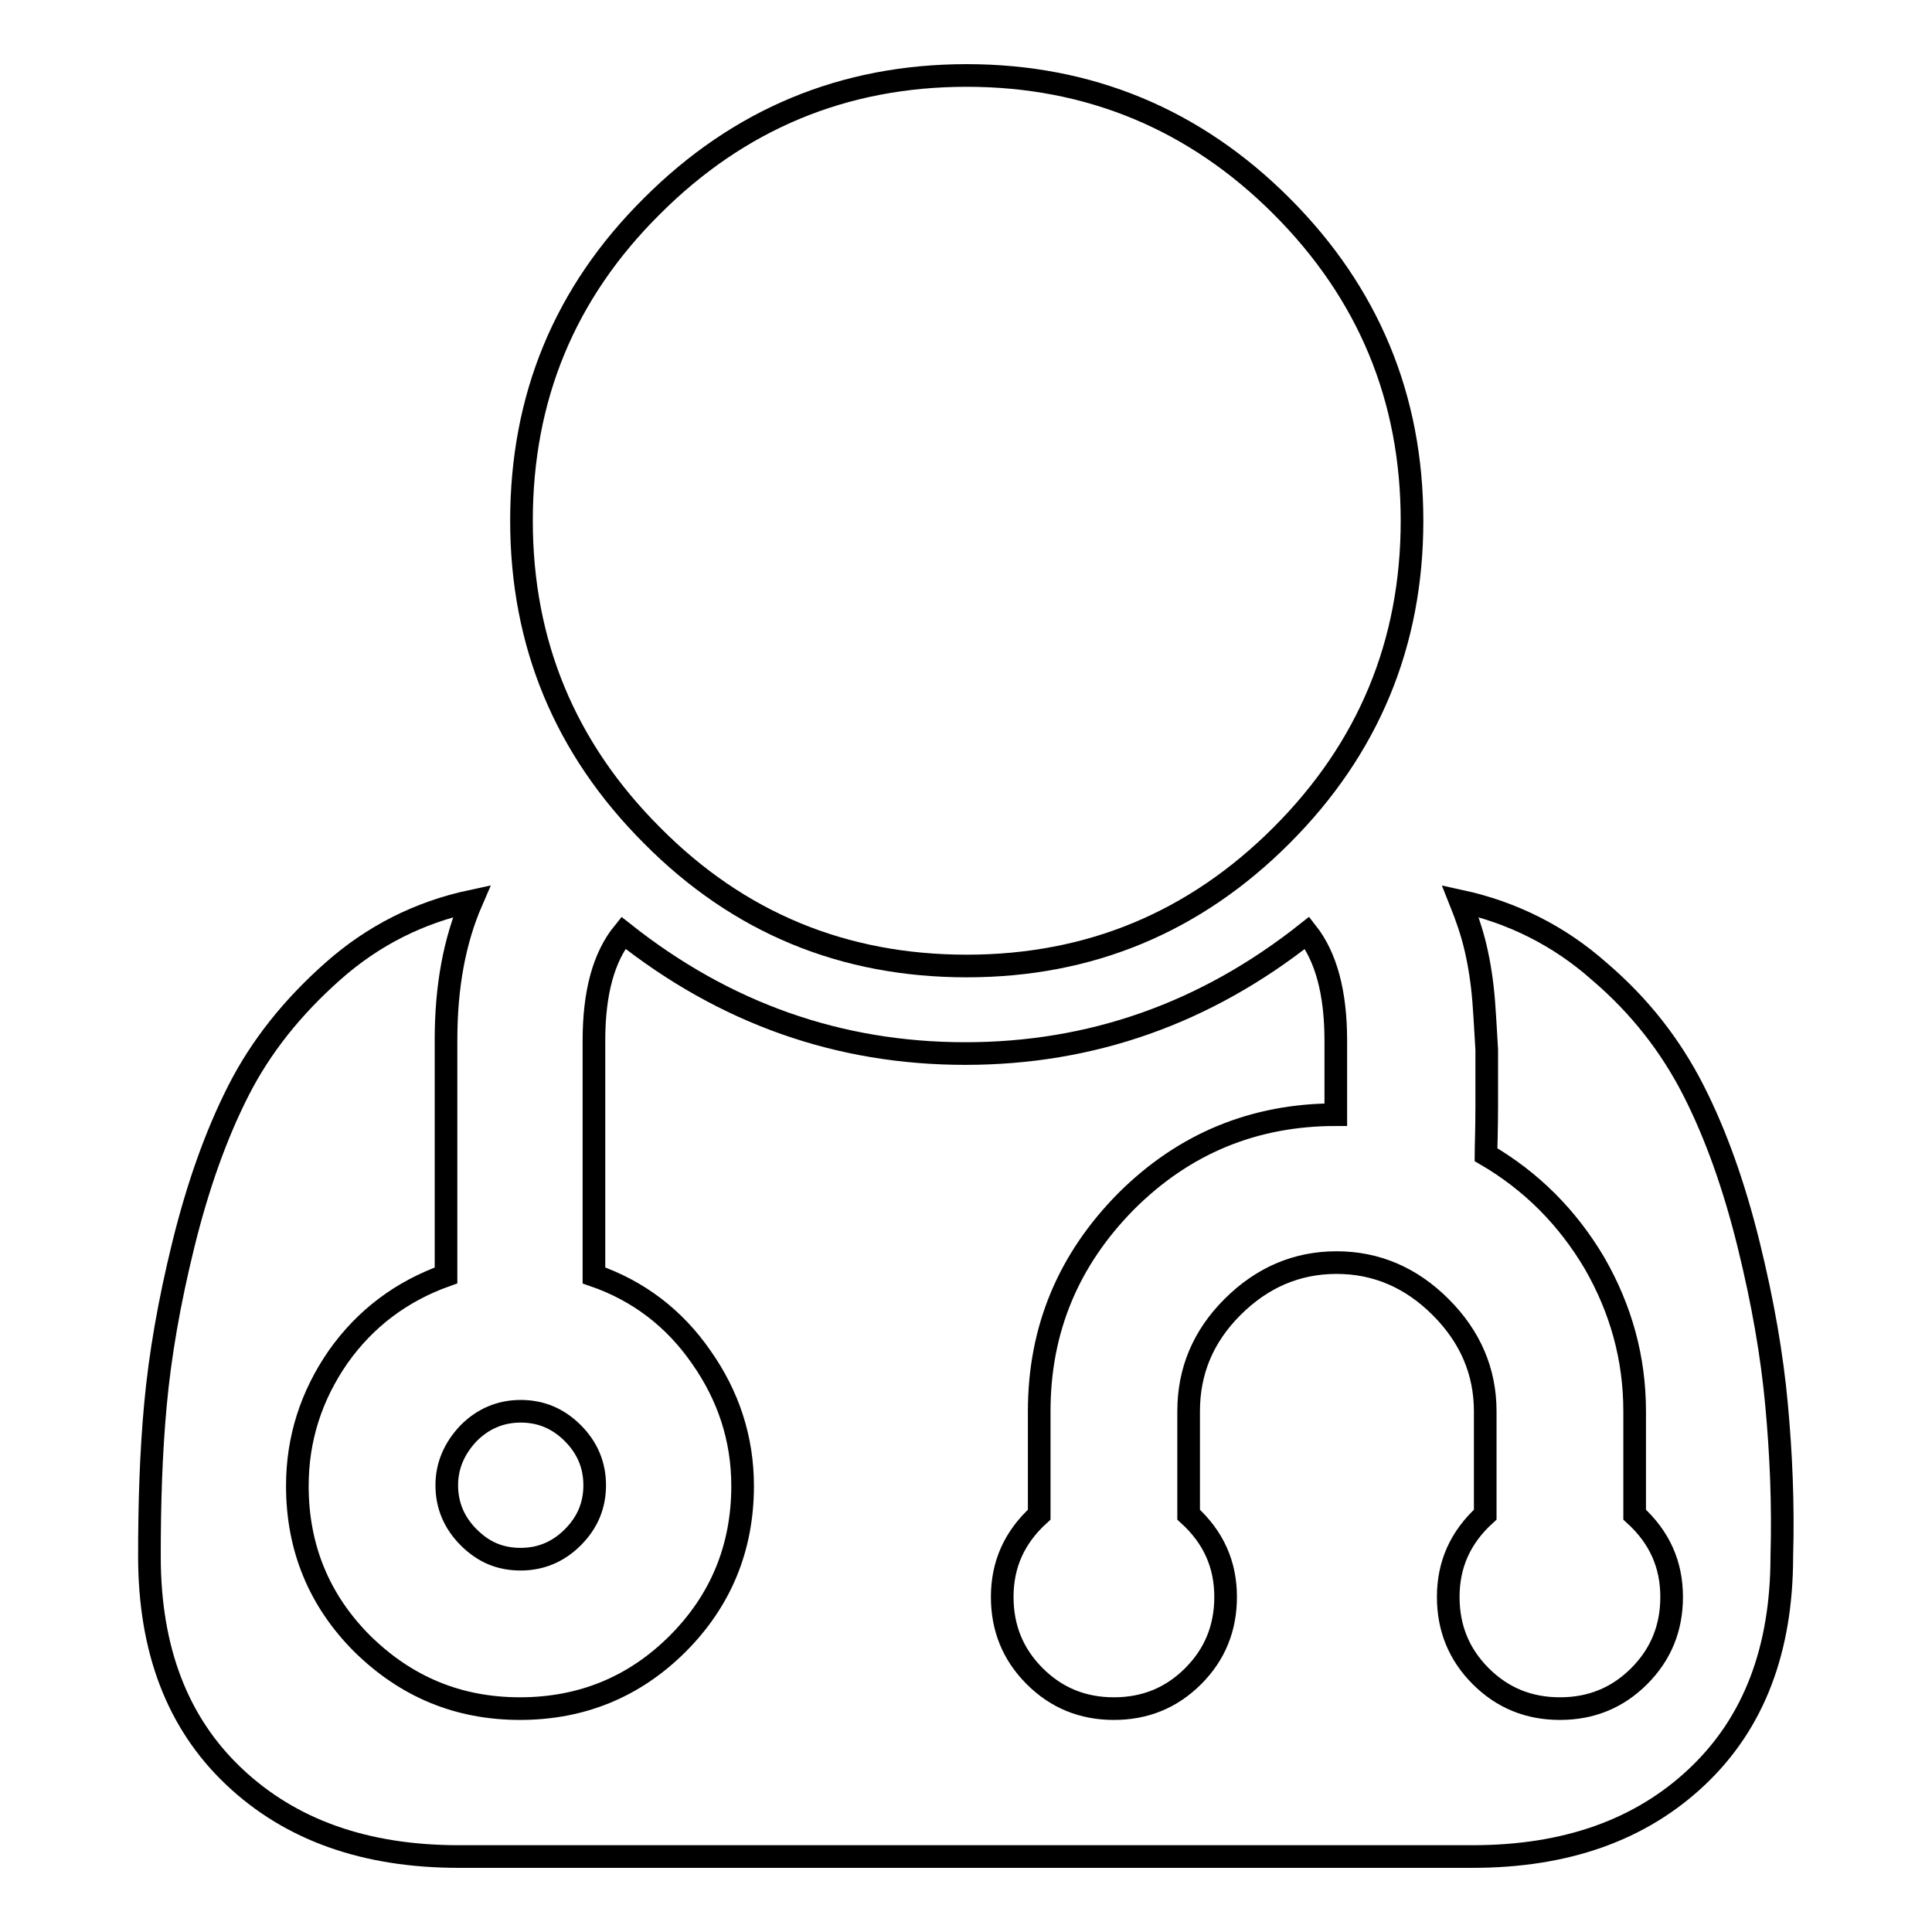 <?xml version="1.0" encoding="utf-8"?>
<!-- Svg Vector Icons : http://www.onlinewebfonts.com/icon -->
<!DOCTYPE svg PUBLIC "-//W3C//DTD SVG 1.1//EN" "http://www.w3.org/Graphics/SVG/1.1/DTD/svg11.dtd">
<svg version="1.1" xmlns="http://www.w3.org/2000/svg" xmlns:xlink="http://www.w3.org/1999/xlink" x="0px" y="0px" viewBox="0 0 256 256" enable-background="new 0 0 256 256" xml:space="preserve">
<g><g><g><g><path stroke-width="3" fill-opacity="0" stroke="#000000"  d="M128.1,128c16.3,0,30.2-5.8,41.7-17.3c11.5-11.5,17.3-25.4,17.3-41.7c0-16.3-5.8-30.2-17.3-41.7C158.3,15.8,144.3,10,128.1,10c-16.3,0-30.2,5.8-41.7,17.3C74.8,38.8,69.1,52.7,69.1,69c0,16.3,5.8,30.2,17.3,41.7C97.9,122.3,111.8,128,128.1,128z"/><path stroke-width="3" fill-opacity="0" stroke="#000000"  d="M235.4,186.1c-0.6-6.5-1.8-13.5-3.7-21.2c-1.9-7.7-4.3-14.5-7.3-20.4c-3-5.9-7.1-11.2-12.5-15.8c-5.3-4.7-11.5-7.8-18.4-9.3c0.8,2,1.5,4,2,6.1c0.5,2.1,0.9,4.6,1.1,7.2c0.2,2.7,0.3,4.8,0.4,6.4c0,1.6,0,4,0,7.4c0,3.3-0.1,5.5-0.1,6.5c6,3.5,10.8,8.3,14.4,14.4c3.5,6.1,5.3,12.6,5.3,19.6v13.7c3.3,3,4.9,6.6,4.9,10.9c0,4.1-1.4,7.6-4.3,10.5c-2.9,2.9-6.4,4.3-10.5,4.3s-7.6-1.4-10.5-4.3c-2.9-2.9-4.3-6.4-4.3-10.5c0-4.3,1.6-7.9,4.9-10.9V187c0-5.3-2-9.9-5.9-13.8c-3.9-3.9-8.5-5.9-13.8-5.9c-5.3,0-9.9,2-13.8,5.9c-3.9,3.9-5.8,8.5-5.8,13.8v13.7c3.3,3,4.9,6.6,4.9,10.9c0,4.1-1.4,7.6-4.3,10.5c-2.9,2.9-6.4,4.3-10.5,4.3s-7.6-1.4-10.5-4.3c-2.9-2.9-4.3-6.4-4.3-10.5c0-4.3,1.6-7.9,4.9-10.9V187c0-10.9,3.9-20.1,11.5-27.8c7.7-7.7,17-11.5,27.8-11.5v-9.8c0-6.4-1.3-11.1-3.8-14.3c-13.5,10.7-28.6,16-45.3,16c-16.7,0-31.8-5.3-45.3-16c-2.6,3.2-3.9,7.9-3.9,14.3V169c5.8,2,10.6,5.6,14.2,10.8c3.6,5.1,5.5,10.8,5.5,17.1c0,8.2-2.9,15.2-8.6,20.9c-5.7,5.7-12.7,8.6-20.9,8.6c-8.2,0-15.1-2.9-20.9-8.6c-5.7-5.7-8.6-12.7-8.6-20.9c0-6.2,1.8-11.9,5.4-17.1c3.6-5.1,8.4-8.7,14.3-10.8v-31.2c0-7,1.1-13.1,3.4-18.4c-7,1.5-13.1,4.6-18.4,9.3c-5.3,4.7-9.5,9.9-12.5,15.8c-3,5.9-5.4,12.7-7.3,20.4c-1.9,7.7-3.1,14.7-3.7,21.2c-0.6,6.5-0.8,13.2-0.8,20.1c0,12.4,3.7,22.1,11.2,29.2c7.5,7.1,17.4,10.6,29.8,10.6h134.3c12.4,0,22.3-3.5,29.8-10.6c7.5-7.1,11.2-16.8,11.2-29.2C236.3,199.3,236,192.6,235.4,186.1z"/><path stroke-width="3" fill-opacity="0" stroke="#000000"  d="M59.2,196.8c0,2.7,1,5,2.9,6.9c2,2,4.2,2.9,6.9,2.9s5-1,6.9-2.9c2-2,2.9-4.3,2.9-6.9c0-2.7-1-5-2.9-6.9c-2-2-4.3-2.9-6.9-2.9c-2.7,0-5,1-6.9,2.9C60.2,191.9,59.2,194.2,59.2,196.8z"/></g></g><g></g><g></g><g></g><g></g><g></g><g></g><g></g><g></g><g></g><g></g><g></g><g></g><g></g><g></g><g></g></g></g>
</svg>